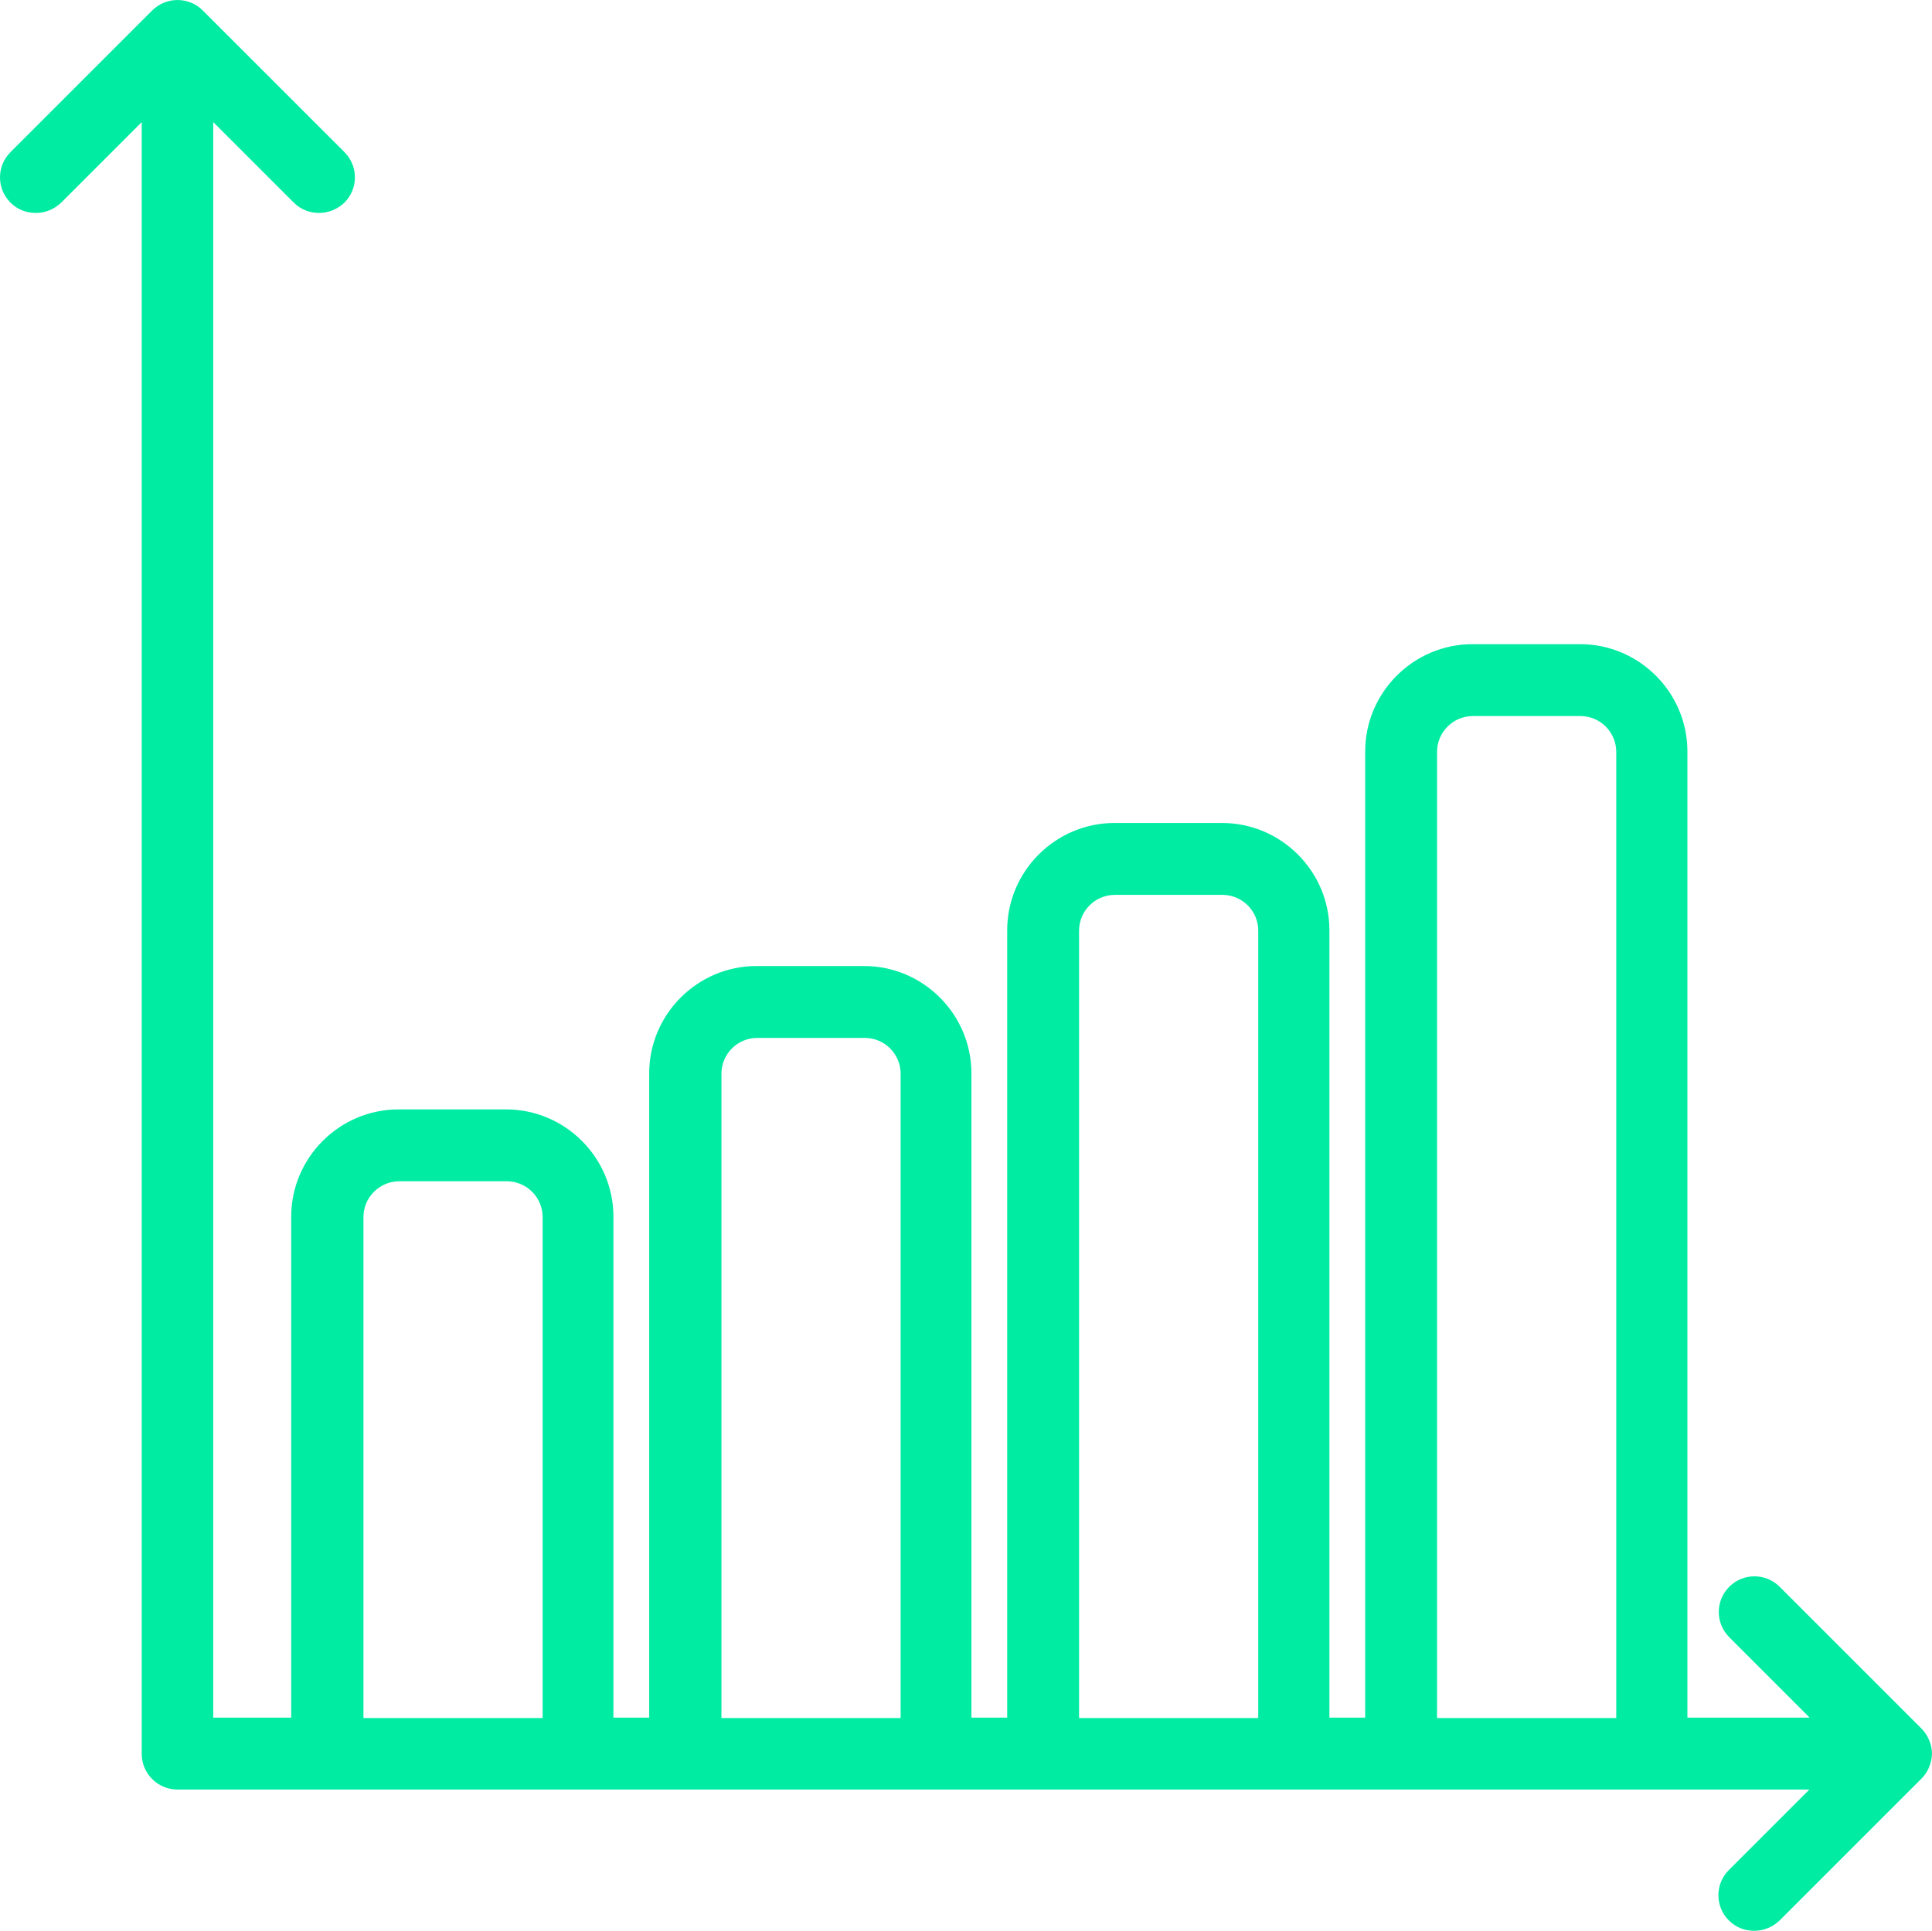 <?xml version="1.0" encoding="UTF-8"?>
<svg id="Layer_2" data-name="Layer 2" xmlns="http://www.w3.org/2000/svg" viewBox="0 0 764.77 764.37">
  <defs>
    <style>
      .cls-1 {
        fill: #00eca3;
      }
    </style>
  </defs>
  <g id="Layer_1-2" data-name="Layer 1">
    <path class="cls-1" d="M764.77,694.3c0-1.84-.42-3.68-1.13-5.38s-1.7-3.26-3.11-4.67l-56.06-56.06c-5.52-5.52-14.44-5.52-19.96,0-5.52,5.52-5.52,14.44,0,19.96l31.85,31.85h-48.41v-382.51c0-23.36-19.11-42.47-42.47-42.47h-42.61c-23.36,0-42.47,19.11-42.47,42.47v382.51h-14.16v-311.72c0-23.36-19.11-42.47-42.47-42.47h-42.61c-23.36,0-42.47,19.11-42.47,42.47v311.72h-14.16v-255.09c0-23.36-19.11-42.47-42.47-42.47h-42.61c-23.36,0-42.47,19.11-42.47,42.47v255.09h-14.16v-198.33c0-23.36-19.11-42.47-42.47-42.47h-42.61c-23.36,0-42.47,19.11-42.47,42.47v198.33h-30.86V48.34l31.85,31.85c2.83,2.83,6.37,4.11,10.05,4.11s7.22-1.42,10.05-4.11c5.52-5.52,5.52-14.44,0-19.96L80.3,4.18c-1.27-1.27-2.83-2.41-4.67-3.11-3.4-1.42-7.36-1.42-10.76,0-1.7.71-3.26,1.7-4.67,3.11L4.14,60.24c-5.52,5.52-5.52,14.44,0,19.96,2.83,2.83,6.37,4.11,10.05,4.11s7.22-1.42,10.05-4.11l31.85-31.85v645.96c0,7.79,6.37,14.16,14.16,14.16h645.96l-31.85,31.85c-5.52,5.52-5.52,14.44,0,19.96,2.83,2.83,6.37,4.11,10.05,4.11s7.22-1.42,10.05-4.11l56.06-56.06c1.27-1.27,2.41-2.83,3.11-4.67.71-1.7,1.13-3.54,1.13-5.38v.15ZM143.87,680.15v-198.33c0-7.79,6.37-14.16,14.16-14.16h42.61c7.79,0,14.16,6.37,14.16,14.16v198.33h-70.92ZM285.58,680.15v-255.09c0-7.79,6.37-14.16,14.16-14.16h42.61c7.79,0,14.16,6.37,14.16,14.16v255.09h-70.92ZM427.14,680.15v-311.72c0-7.79,6.37-14.16,14.16-14.16h42.61c7.79,0,14.16,6.37,14.16,14.16v311.72h-70.92ZM568.85,680.15v-382.51c0-7.79,6.37-14.16,14.16-14.16h42.61c7.79,0,14.16,6.37,14.16,14.16v382.51h-70.92Z"/>
  </g>
</svg>